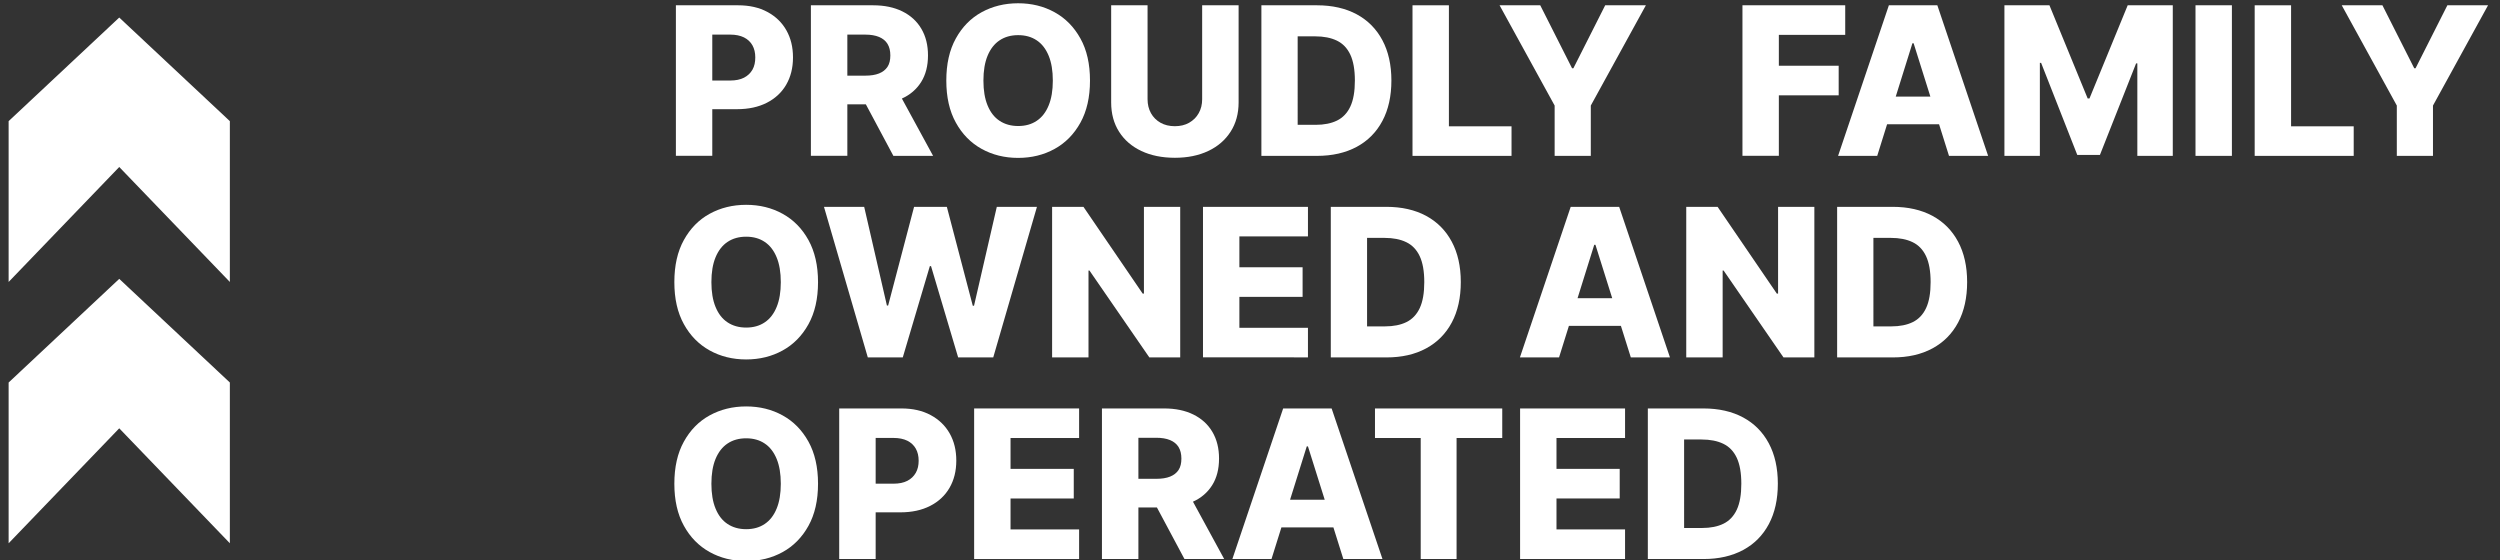<?xml version="1.0" encoding="utf-8"?>
<!-- Generator: Adobe Illustrator 26.4.1, SVG Export Plug-In . SVG Version: 6.00 Build 0)  -->
<svg version="1.1" id="Layer_1" xmlns="http://www.w3.org/2000/svg" xmlns:xlink="http://www.w3.org/1999/xlink" x="0px" y="0px"
	 viewBox="0 0 420.37 94.21" style="enable-background:new 0 0 420.37 94.21;" xml:space="preserve">
<rect x="0" y="0" width="420.37" height="94.21" fill="#333333" stroke="none"/>
<style type="text/css">
	.st0{fill:#FFFFFF;}
</style>
<g>
	<path class="st0" d="M113.65,26.21V0.89h10.46c1.9,0,3.53,0.37,4.91,1.11c1.38,0.74,2.45,1.76,3.2,3.08
		c0.75,1.32,1.12,2.84,1.12,4.58c0,1.75-0.38,3.27-1.14,4.58c-0.76,1.31-1.85,2.32-3.26,3.04s-3.08,1.08-5.02,1.08h-6.45v-4.82h5.32
		c0.92,0,1.7-0.16,2.32-0.48s1.09-0.77,1.42-1.35S127,10.43,127,9.65c0-0.78-0.16-1.46-0.48-2.03c-0.32-0.57-0.8-1.02-1.42-1.33
		c-0.63-0.31-1.4-0.47-2.31-0.47h-3.02v20.38H113.65z"/>
	<path class="st0" d="M136.35,26.21V0.89h10.46c1.9,0,3.53,0.34,4.91,1.02c1.38,0.68,2.45,1.65,3.2,2.92
		c0.75,1.27,1.12,2.76,1.12,4.49c0,1.75-0.38,3.24-1.15,4.47c-0.77,1.22-1.85,2.16-3.26,2.79c-1.41,0.64-3.08,0.96-5.01,0.96h-6.61
		v-4.82h5.48c0.92,0,1.7-0.12,2.32-0.37s1.09-0.61,1.42-1.11s0.48-1.14,0.48-1.92c0-0.78-0.16-1.43-0.48-1.95s-0.8-0.9-1.42-1.16
		c-0.63-0.26-1.4-0.39-2.31-0.39h-3.02v20.38H136.35z M150.6,14.64l6.3,11.57h-6.68l-6.18-11.57H150.6z"/>
	<path class="st0" d="M183.28,13.55c0,2.79-0.54,5.15-1.61,7.08s-2.52,3.41-4.34,4.41c-1.83,1.01-3.87,1.51-6.14,1.51
		c-2.27,0-4.32-0.51-6.14-1.52s-3.27-2.49-4.33-4.42c-1.07-1.93-1.6-4.29-1.6-7.06c0-2.79,0.53-5.15,1.6-7.08
		c1.07-1.94,2.51-3.41,4.33-4.41c1.82-1,3.87-1.51,6.14-1.51c2.27,0,4.31,0.5,6.14,1.51c1.83,1.01,3.27,2.48,4.34,4.41
		C182.75,8.4,183.28,10.76,183.28,13.55z M177.03,13.55c0-1.65-0.23-3.04-0.7-4.18c-0.47-1.14-1.13-2-2-2.58
		c-0.87-0.59-1.91-0.88-3.13-0.88c-1.21,0-2.25,0.29-3.13,0.88c-0.87,0.58-1.54,1.45-2.01,2.58c-0.47,1.14-0.7,2.53-0.7,4.18
		s0.23,3.04,0.7,4.18c0.47,1.14,1.13,2,2.01,2.58c0.87,0.58,1.92,0.88,3.13,0.88c1.22,0,2.26-0.29,3.13-0.88
		c0.87-0.58,1.54-1.45,2-2.58C176.8,16.59,177.03,15.2,177.03,13.55z"/>
	<path class="st0" d="M202.16,0.89h6.11v16.33c0,1.89-0.45,3.53-1.35,4.93c-0.9,1.4-2.15,2.48-3.76,3.24
		c-1.61,0.76-3.47,1.14-5.6,1.14c-2.15,0-4.03-0.38-5.64-1.14c-1.61-0.76-2.86-1.84-3.75-3.24c-0.89-1.4-1.33-3.04-1.33-4.93V0.89
		h6.12v15.8c0,0.87,0.19,1.65,0.57,2.34c0.38,0.68,0.92,1.22,1.61,1.61s1.5,0.58,2.41,0.58c0.91,0,1.72-0.19,2.4-0.58
		s1.23-0.92,1.61-1.61c0.39-0.68,0.58-1.46,0.58-2.34V0.89z"/>
	<path class="st0" d="M221.46,26.21h-9.36V0.89h9.35c2.58,0,4.8,0.51,6.67,1.51c1.87,1.01,3.31,2.46,4.32,4.35s1.52,4.15,1.52,6.78
		c0,2.64-0.5,4.9-1.51,6.8c-1.01,1.9-2.45,3.35-4.32,4.36C226.25,25.7,224.03,26.21,221.46,26.21z M218.22,20.99h3
		c1.42,0,2.62-0.24,3.6-0.72c0.98-0.48,1.73-1.27,2.24-2.36s0.76-2.55,0.76-4.37s-0.26-3.27-0.77-4.36
		c-0.51-1.08-1.26-1.87-2.26-2.35c-0.99-0.48-2.21-0.72-3.67-0.72h-2.92V20.99z"/>
	<path class="st0" d="M237.51,26.21V0.89h6.12v20.35h10.53v4.97H237.51z"/>
	<path class="st0" d="M252.15,0.89h6.84l5.35,10.59h0.22l5.35-10.59h6.84l-9.26,16.86v8.46h-6.08v-8.46L252.15,0.89z"/>
	<path class="st0" d="M292.99,26.21V0.89h17.28v4.97h-11.16v5.19h10.06v4.98h-10.06v10.17H292.99z"/>
	<path class="st0" d="M315.65,26.21h-6.58l8.54-25.32h8.15l8.54,25.32h-6.58l-5.95-18.94h-0.2L315.65,26.21z M314.77,16.24h13.75
		v4.65h-13.75V16.24z"/>
	<path class="st0" d="M337.03,0.89h7.58l6.43,15.67h0.3l6.43-15.67h7.58v25.32h-5.96V10.66h-0.21l-6.08,15.39h-3.81l-6.08-15.48
		h-0.21v15.64h-5.96V0.89z"/>
	<path class="st0" d="M375.29,0.89v25.32h-6.12V0.89H375.29z"/>
	<path class="st0" d="M379.12,26.21V0.89h6.12v20.35h10.53v4.97H379.12z"/>
	<path class="st0" d="M393.76,0.89h6.84l5.35,10.59h0.22l5.35-10.59h6.84l-9.26,16.86v8.46h-6.08v-8.46L393.76,0.89z"/>
	<path class="st0" d="M137.55,47.44c0,2.79-0.54,5.15-1.61,7.08s-2.52,3.41-4.34,4.41c-1.83,1.01-3.87,1.51-6.14,1.51
		c-2.27,0-4.32-0.51-6.14-1.52s-3.27-2.49-4.33-4.42c-1.07-1.93-1.6-4.29-1.6-7.06c0-2.79,0.53-5.15,1.6-7.08
		c1.07-1.94,2.51-3.41,4.33-4.41c1.82-1,3.87-1.51,6.14-1.51c2.27,0,4.31,0.5,6.14,1.51c1.83,1.01,3.27,2.48,4.34,4.41
		C137.01,42.3,137.55,44.66,137.55,47.44z M131.29,47.44c0-1.65-0.23-3.04-0.7-4.18c-0.47-1.14-1.13-2-2-2.58
		c-0.87-0.59-1.91-0.88-3.13-0.88c-1.21,0-2.25,0.29-3.13,0.88c-0.87,0.58-1.54,1.45-2.01,2.58c-0.47,1.14-0.7,2.53-0.7,4.18
		s0.23,3.04,0.7,4.18c0.47,1.14,1.13,2,2.01,2.58c0.87,0.58,1.92,0.88,3.13,0.88c1.22,0,2.26-0.29,3.13-0.88
		c0.87-0.58,1.54-1.45,2-2.58C131.06,50.48,131.29,49.09,131.29,47.44z"/>
	<path class="st0" d="M145.92,60.1l-7.37-25.32h6.76l3.82,16.59h0.21l4.36-16.59h5.51l4.36,16.63h0.21l3.83-16.63h6.75l-7.35,25.32
		h-5.9l-4.56-15.35h-0.2L151.8,60.1H145.92z"/>
	<path class="st0" d="M198.45,34.78V60.1h-5.19l-10.07-14.61h-0.16V60.1h-6.12V34.78h5.27l9.96,14.59h0.21V34.78H198.45z"/>
	<path class="st0" d="M202.28,60.1V34.78h17.65v4.97H208.4v5.19h10.63v4.98H208.4v5.2h11.53v4.97H202.28z"/>
	<path class="st0" d="M233.13,60.1h-9.36V34.78h9.35c2.58,0,4.8,0.51,6.67,1.51c1.87,1.01,3.31,2.46,4.32,4.35s1.52,4.15,1.52,6.78
		c0,2.64-0.5,4.9-1.51,6.8c-1.01,1.9-2.45,3.35-4.32,4.36C237.92,59.6,235.7,60.1,233.13,60.1z M229.89,54.88h3
		c1.42,0,2.62-0.24,3.6-0.72c0.98-0.48,1.73-1.27,2.24-2.36s0.76-2.55,0.76-4.37s-0.26-3.27-0.77-4.36
		c-0.51-1.08-1.26-1.87-2.26-2.35c-0.99-0.48-2.21-0.72-3.67-0.72h-2.92V54.88z"/>
	<path class="st0" d="M262.15,60.1h-6.58l8.54-25.32h8.15l8.54,25.32h-6.58l-5.95-18.94h-0.2L262.15,60.1z M261.27,50.14h13.75v4.65
		h-13.75V50.14z"/>
	<path class="st0" d="M305.08,34.78V60.1h-5.19l-10.07-14.61h-0.16V60.1h-6.12V34.78h5.27l9.96,14.59h0.21V34.78H305.08z"/>
	<path class="st0" d="M318.27,60.1h-9.36V34.78h9.35c2.58,0,4.8,0.51,6.67,1.51c1.87,1.01,3.31,2.46,4.32,4.35s1.52,4.15,1.52,6.78
		c0,2.64-0.5,4.9-1.51,6.8c-1.01,1.9-2.45,3.35-4.32,4.36C323.06,59.6,320.84,60.1,318.27,60.1z M315.03,54.88h3
		c1.42,0,2.62-0.24,3.6-0.72c0.98-0.48,1.73-1.27,2.24-2.36s0.76-2.55,0.76-4.37s-0.26-3.27-0.77-4.36
		c-0.51-1.08-1.26-1.87-2.26-2.35c-0.99-0.48-2.21-0.72-3.67-0.72h-2.92V54.88z"/>
	<path class="st0" d="M137.55,81.34c0,2.79-0.54,5.15-1.61,7.08s-2.52,3.41-4.34,4.41c-1.83,1.01-3.87,1.51-6.14,1.51
		c-2.27,0-4.32-0.51-6.14-1.52s-3.27-2.49-4.33-4.42c-1.07-1.93-1.6-4.29-1.6-7.06c0-2.79,0.53-5.15,1.6-7.08
		c1.07-1.94,2.51-3.41,4.33-4.41c1.82-1,3.87-1.51,6.14-1.51c2.27,0,4.31,0.5,6.14,1.51c1.83,1.01,3.27,2.48,4.34,4.41
		C137.01,76.19,137.55,78.55,137.55,81.34z M131.29,81.34c0-1.65-0.23-3.04-0.7-4.18c-0.47-1.14-1.13-2-2-2.58
		c-0.87-0.59-1.91-0.88-3.13-0.88c-1.21,0-2.25,0.29-3.13,0.88c-0.87,0.58-1.54,1.45-2.01,2.58c-0.47,1.14-0.7,2.53-0.7,4.18
		s0.23,3.04,0.7,4.18c0.47,1.14,1.13,2,2.01,2.58c0.87,0.58,1.92,0.88,3.13,0.88c1.22,0,2.26-0.29,3.13-0.88
		c0.87-0.58,1.54-1.45,2-2.58C131.06,84.38,131.29,82.99,131.29,81.34z"/>
	<path class="st0" d="M141.11,94V68.68h10.46c1.9,0,3.53,0.37,4.91,1.11c1.38,0.74,2.45,1.76,3.2,3.08
		c0.75,1.32,1.12,2.84,1.12,4.58c0,1.75-0.38,3.27-1.14,4.58c-0.76,1.31-1.85,2.32-3.26,3.04s-3.08,1.08-5.02,1.08h-6.45v-4.82h5.32
		c0.92,0,1.7-0.16,2.32-0.48s1.09-0.77,1.42-1.35s0.48-1.26,0.48-2.03c0-0.78-0.16-1.46-0.48-2.03c-0.32-0.57-0.8-1.02-1.42-1.33
		c-0.63-0.31-1.4-0.47-2.31-0.47h-3.02V94H141.11z"/>
	<path class="st0" d="M163.8,94V68.68h17.65v4.97h-11.53v5.19h10.63v4.98h-10.63v5.2h11.53V94H163.8z"/>
	<path class="st0" d="M185.29,94V68.68h10.46c1.9,0,3.53,0.34,4.91,1.02c1.38,0.68,2.45,1.65,3.2,2.92
		c0.75,1.27,1.12,2.76,1.12,4.49c0,1.75-0.38,3.24-1.15,4.47c-0.77,1.22-1.85,2.16-3.26,2.79c-1.41,0.64-3.08,0.96-5.01,0.96h-6.61
		v-4.82h5.48c0.92,0,1.7-0.12,2.32-0.37s1.09-0.61,1.42-1.11s0.48-1.14,0.48-1.92c0-0.78-0.16-1.43-0.48-1.95s-0.8-0.9-1.42-1.16
		c-0.63-0.26-1.4-0.39-2.31-0.39h-3.02V94H185.29z M199.54,82.42l6.3,11.57h-6.68l-6.18-11.57H199.54z"/>
	<path class="st0" d="M213.8,94h-6.58l8.54-25.32h8.15L232.46,94h-6.58l-5.95-18.94h-0.2L213.8,94z M212.93,84.03h13.75v4.65h-13.75
		V84.03z"/>
	<path class="st0" d="M231.2,73.65v-4.97h21.4v4.97h-7.68V94h-6.03V73.65H231.2z"/>
	<path class="st0" d="M255.6,94V68.68h17.65v4.97h-11.53v5.19h10.63v4.98h-10.63v5.2h11.53V94H255.6z"/>
	<path class="st0" d="M286.44,94h-9.36V68.68h9.35c2.58,0,4.8,0.51,6.67,1.51c1.87,1.01,3.31,2.46,4.32,4.35s1.52,4.15,1.52,6.78
		c0,2.64-0.5,4.9-1.51,6.8c-1.01,1.9-2.45,3.35-4.32,4.36C291.23,93.49,289.01,94,286.44,94z M283.2,88.78h3
		c1.42,0,2.62-0.24,3.6-0.72c0.98-0.48,1.73-1.27,2.24-2.36s0.76-2.55,0.76-4.37s-0.26-3.27-0.77-4.36
		c-0.51-1.08-1.26-1.87-2.26-2.35c-0.99-0.48-2.21-0.72-3.67-0.72h-2.92V88.78z"/>
</g>
<g>
	<polygon class="st0" points="1.45,20.37 1.45,47.41 20.05,28.08 38.65,47.41 38.65,20.37 20.05,2.95 	"/>
	<polygon class="st0" points="1.45,64.32 1.45,91.35 20.05,72.02 38.65,91.35 38.65,64.32 20.05,46.89 	"/>
</g>
</svg>
